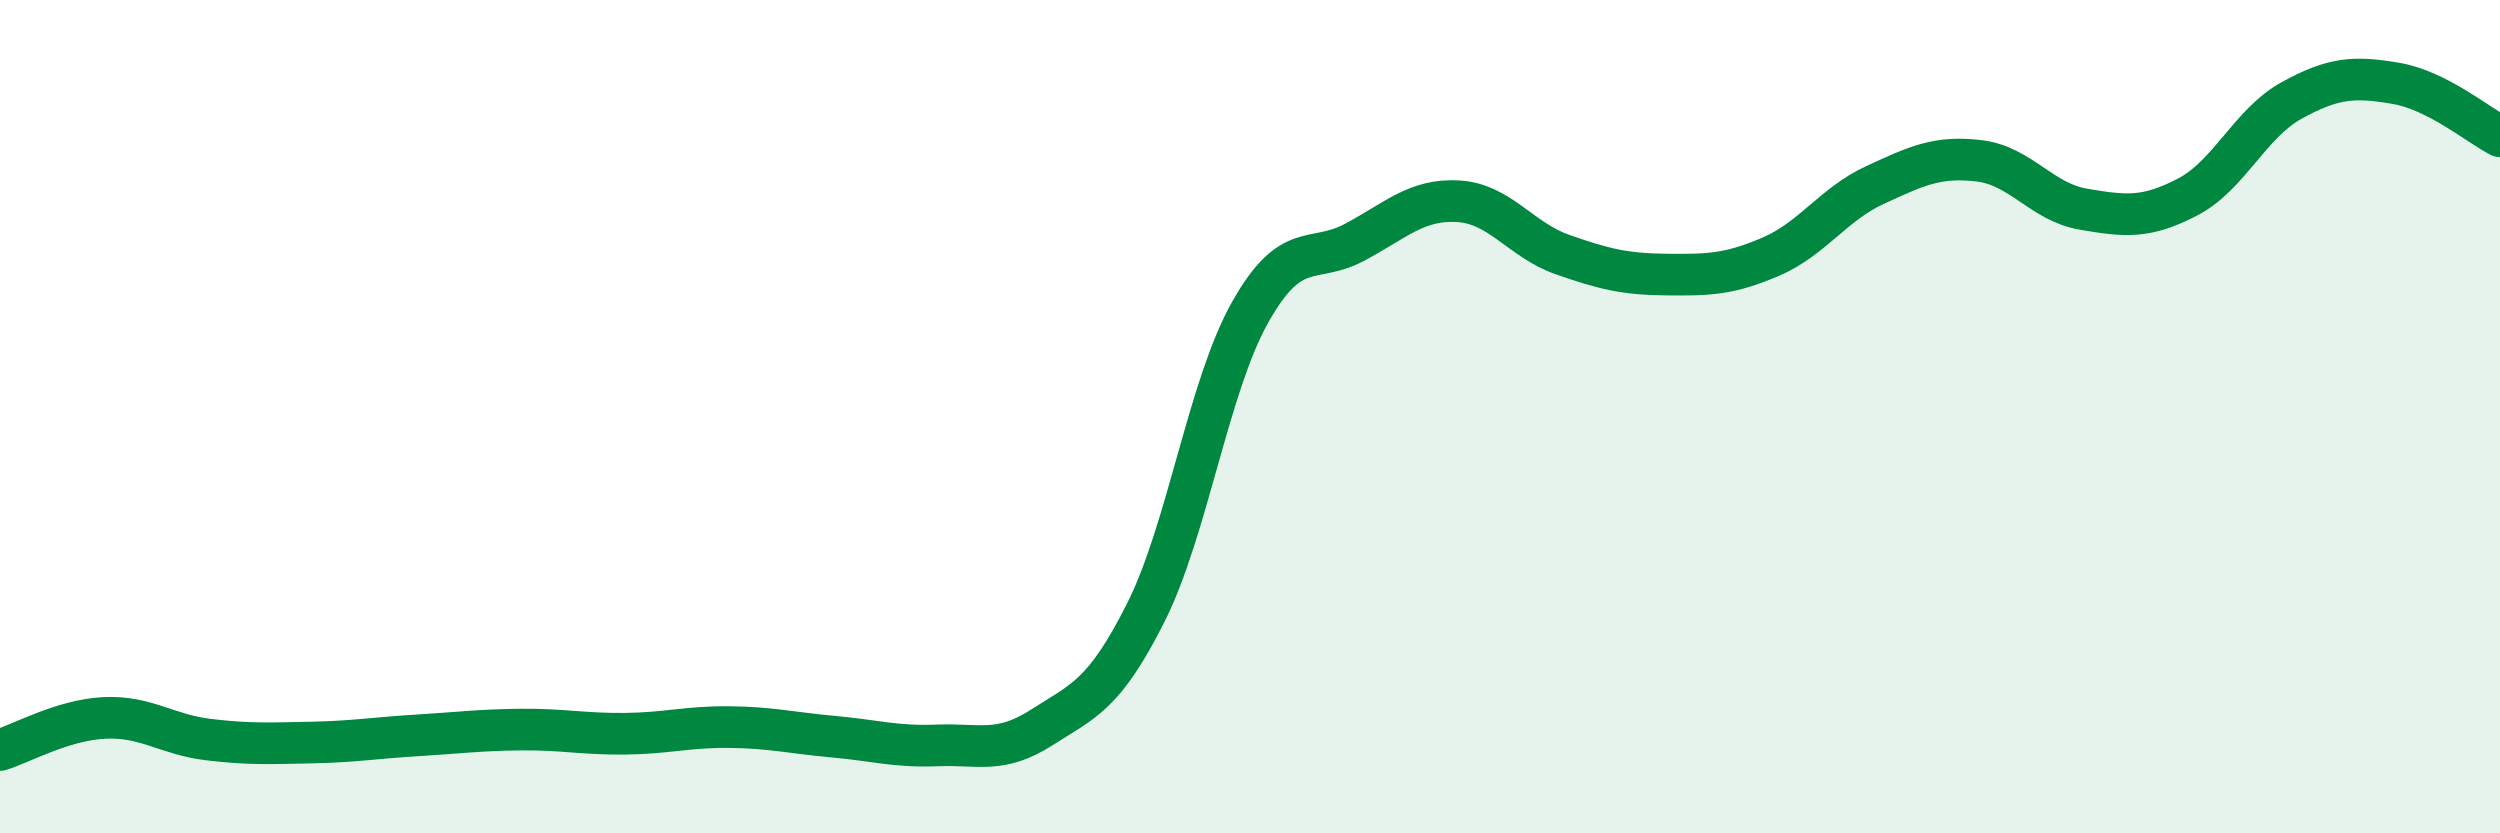 
    <svg width="60" height="20" viewBox="0 0 60 20" xmlns="http://www.w3.org/2000/svg">
      <path
        d="M 0,18 C 0.5,17.85 1.5,17.28 2.5,17.23 C 3.5,17.18 4,17.63 5,17.75 C 6,17.87 6.5,17.84 7.5,17.82 C 8.5,17.8 9,17.71 10,17.65 C 11,17.59 11.5,17.52 12.5,17.51 C 13.5,17.5 14,17.62 15,17.61 C 16,17.6 16.5,17.44 17.5,17.45 C 18.5,17.46 19,17.59 20,17.68 C 21,17.77 21.5,17.93 22.5,17.89 C 23.5,17.85 24,18.1 25,17.46 C 26,16.82 26.5,16.69 27.5,14.7 C 28.5,12.71 29,9.28 30,7.5 C 31,5.72 31.5,6.35 32.5,5.82 C 33.5,5.29 34,4.77 35,4.83 C 36,4.89 36.5,5.76 37.5,6.11 C 38.5,6.46 39,6.58 40,6.59 C 41,6.6 41.5,6.59 42.5,6.16 C 43.5,5.73 44,4.9 45,4.44 C 46,3.98 46.5,3.74 47.5,3.86 C 48.5,3.98 49,4.85 50,5.02 C 51,5.19 51.5,5.25 52.5,4.73 C 53.5,4.21 54,2.96 55,2.41 C 56,1.86 56.5,1.83 57.5,2 C 58.5,2.17 59.5,3.02 60,3.27L60 20L0 20Z"
        fill="#008740"
        opacity="0.1"
        stroke-linecap="round"
        stroke-linejoin="round"
      />
      <path
        d="M 0,18 C 0.5,17.85 1.5,17.28 2.5,17.23 C 3.5,17.18 4,17.63 5,17.75 C 6,17.87 6.5,17.84 7.5,17.82 C 8.5,17.8 9,17.71 10,17.65 C 11,17.59 11.5,17.52 12.5,17.51 C 13.5,17.5 14,17.62 15,17.61 C 16,17.6 16.5,17.44 17.5,17.45 C 18.5,17.46 19,17.59 20,17.68 C 21,17.77 21.5,17.93 22.5,17.89 C 23.5,17.85 24,18.1 25,17.46 C 26,16.82 26.5,16.69 27.5,14.7 C 28.5,12.71 29,9.28 30,7.5 C 31,5.72 31.5,6.35 32.5,5.82 C 33.5,5.29 34,4.77 35,4.83 C 36,4.89 36.5,5.76 37.5,6.11 C 38.5,6.46 39,6.58 40,6.59 C 41,6.6 41.5,6.59 42.5,6.16 C 43.5,5.73 44,4.9 45,4.44 C 46,3.98 46.5,3.74 47.5,3.86 C 48.5,3.98 49,4.85 50,5.02 C 51,5.19 51.5,5.25 52.5,4.73 C 53.5,4.21 54,2.96 55,2.41 C 56,1.86 56.5,1.83 57.5,2 C 58.5,2.17 59.5,3.02 60,3.27"
        stroke="#008740"
        stroke-width="1"
        fill="none"
        stroke-linecap="round"
        stroke-linejoin="round"
      />
    </svg>
  